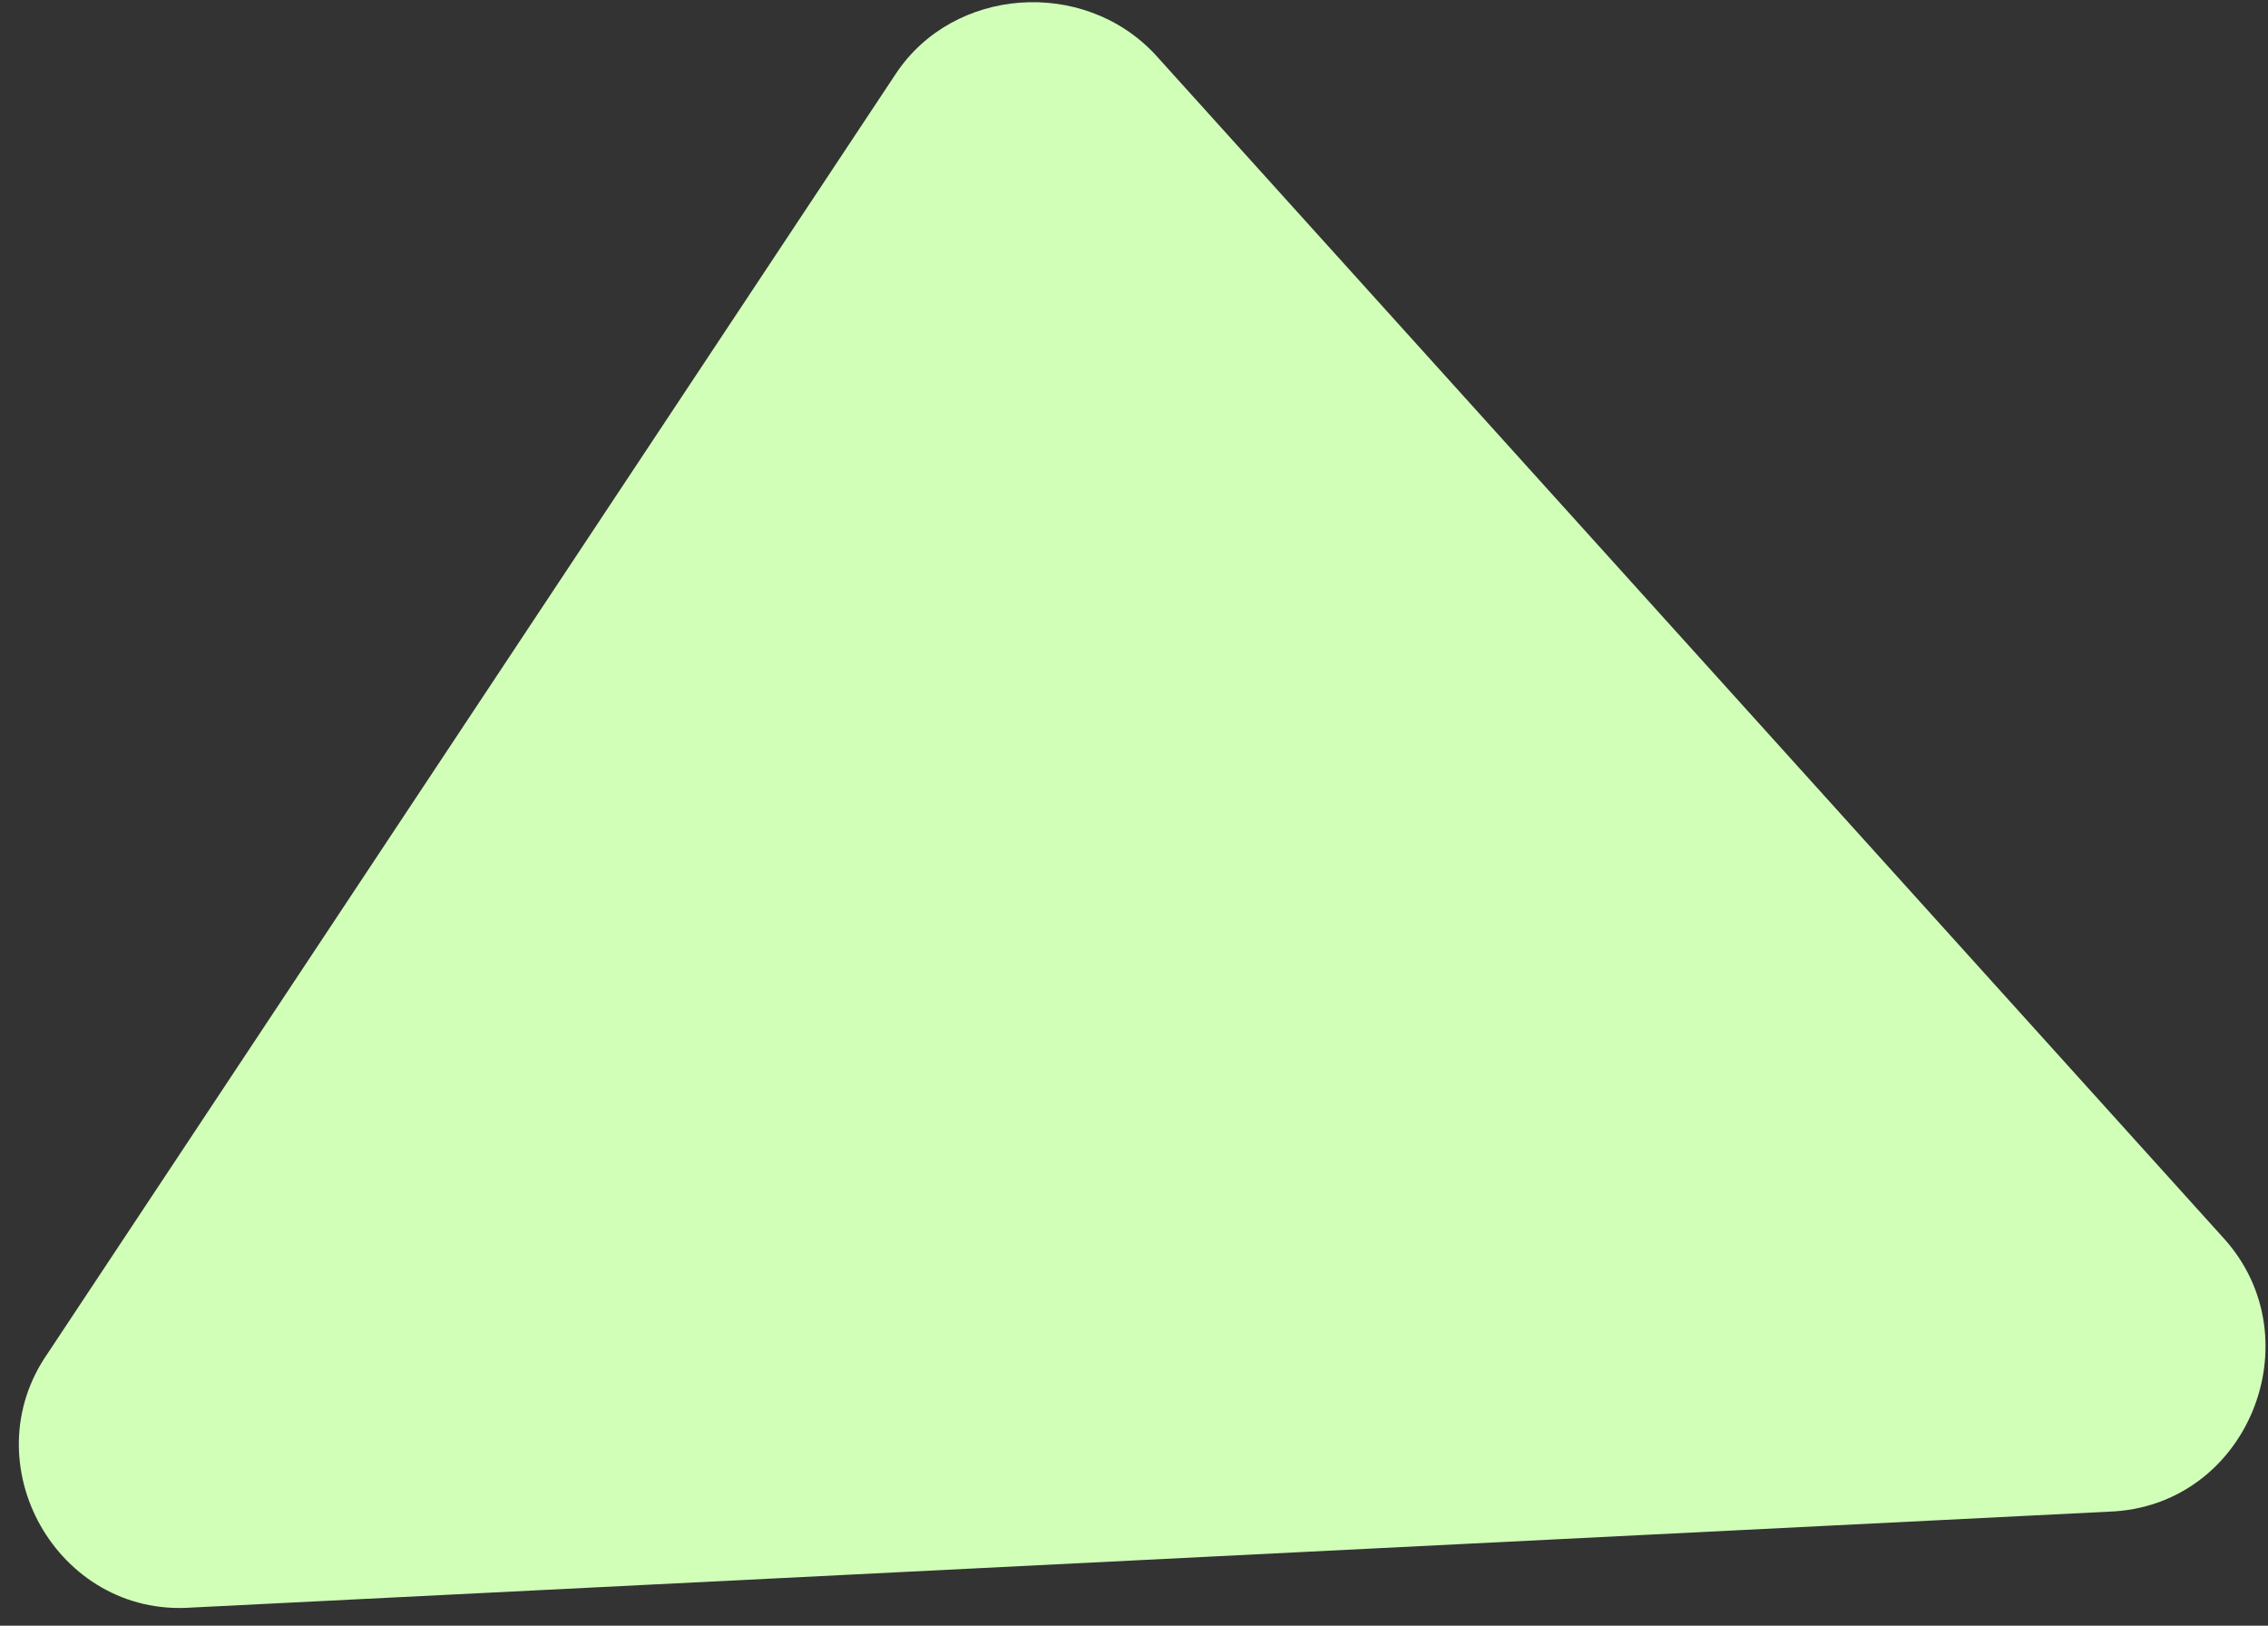 <svg width="120" height="86" viewBox="0 0 120 86" fill="none" xmlns="http://www.w3.org/2000/svg">
<rect x="0" y="0" width="120" height="86" fill="#333333" stroke="none"/>
<path d="M47.411 3.882L2.52 71.599C-1.538 77.432 3.027 85.548 10.128 85.041L111.577 79.968C118.932 79.715 122.483 70.838 117.664 65.512L61.106 2.867C57.302 -1.191 50.454 -0.684 47.411 3.882Z" fill="#D1FFB8"/>
</svg>
